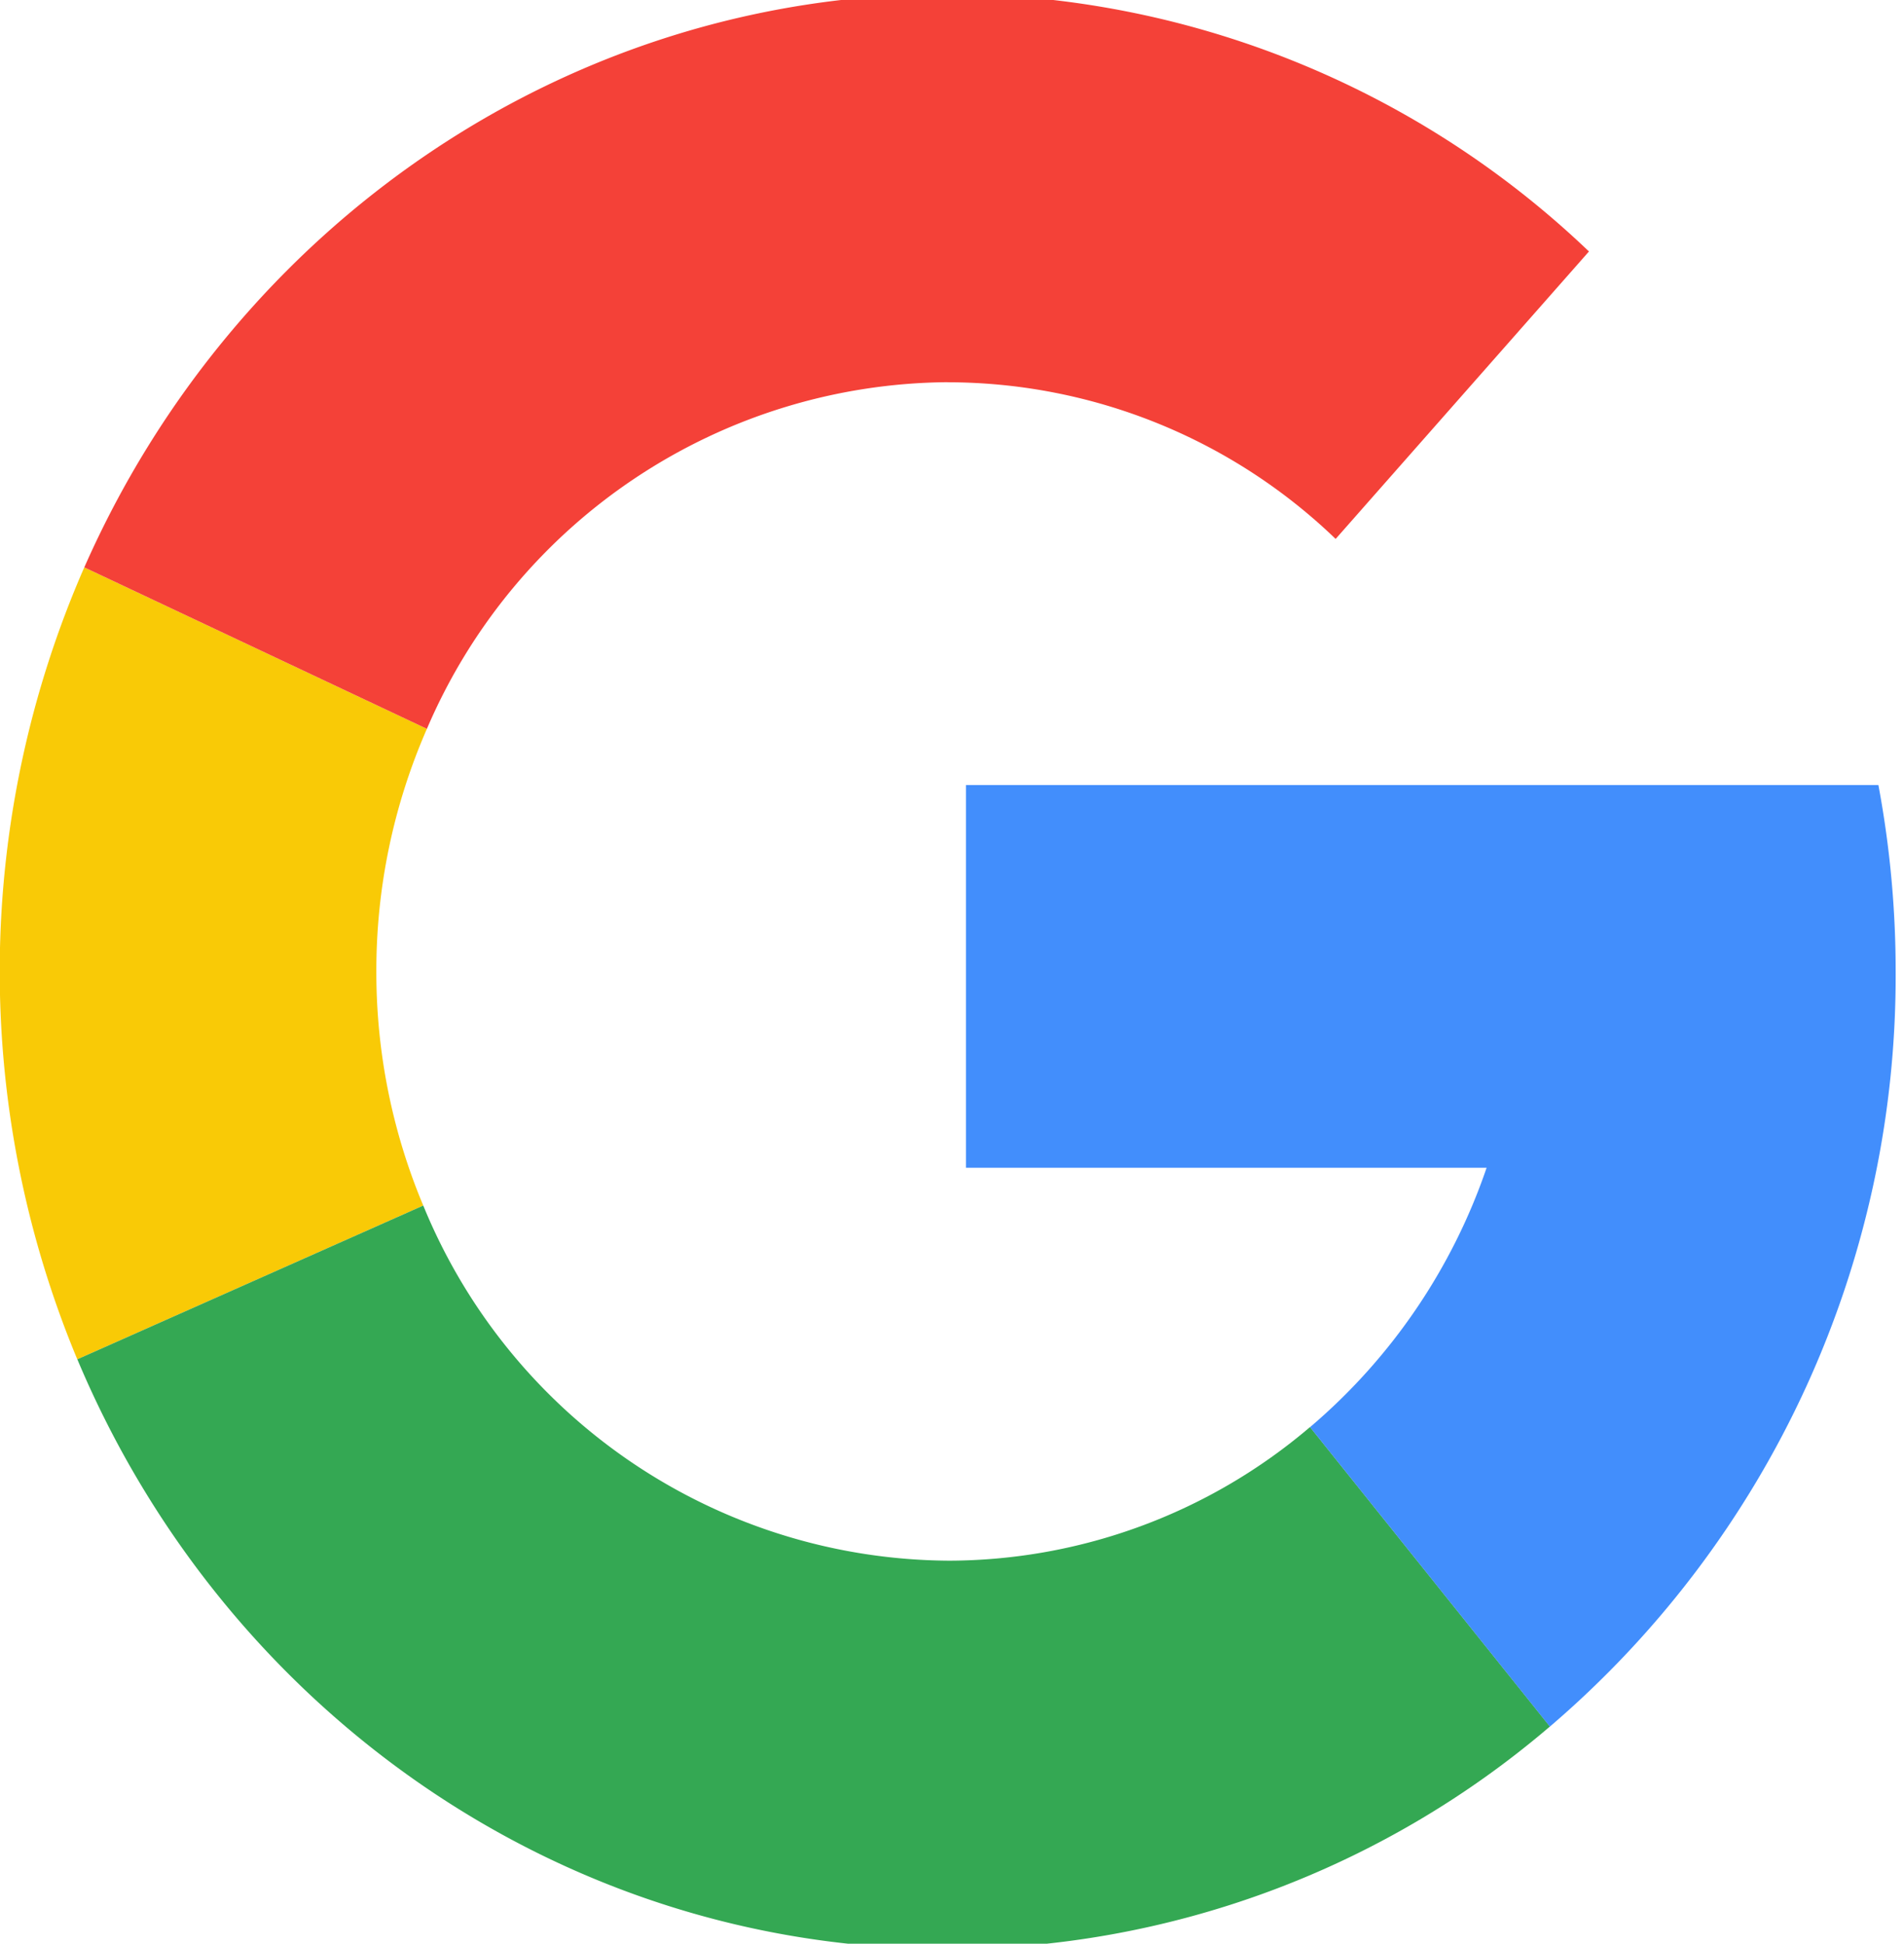 <svg xmlns="http://www.w3.org/2000/svg" xmlns:xlink="http://www.w3.org/1999/xlink" width="95" height="97" viewBox="0 0 95 97">
  <defs>
    <clipPath id="clip-path">
      <rect id="Rectangle_188" data-name="Rectangle 188" width="95" height="97" transform="translate(-0.305 0.305)" fill="none"/>
    </clipPath>
  </defs>
  <g id="Group_222" data-name="Group 222" transform="translate(0.305 -0.305)">
    <g id="Group_221" data-name="Group 221" transform="translate(0)" clip-path="url(#clip-path)">
      <path id="Path_1273" data-name="Path 1273" d="M18.791,266.118a30.078,30.078,0,0,1,2.522-12.108L4.218,245.951a50.329,50.329,0,0,0-.349,39.522L21.132,277.8a30.094,30.094,0,0,1-2.341-11.682" transform="translate(-0.318 -217.332)" fill="#f9ca06"/>
      <path id="Path_1274" data-name="Path 1274" d="M77.727,537.385A28.505,28.505,0,0,1,51.56,519.664L34.3,527.336c7.263,17.315,23.974,29.431,43.429,29.431a46.237,46.237,0,0,0,30.046-11.107L95.806,530.716a27.866,27.866,0,0,1-18.079,6.67" transform="translate(-30.746 -459.196)" fill="#34a853"/>
      <path id="Path_1275" data-name="Path 1275" d="M80.472,19.382A27.937,27.937,0,0,1,99.828,27.2l12.639-14.345A46.347,46.347,0,0,0,80.472,0C61.323,0,44.831,11.738,37.392,28.619l17.094,8.059a28.486,28.486,0,0,1,25.986-17.3" transform="translate(-33.491)" fill="#f44138"/>
      <path id="Path_1276" data-name="Path 1276" d="M472.87,339.308H427.343v19.1H453.32a29.474,29.474,0,0,1-8.809,12.943l11.967,14.944a49.293,49.293,0,0,0,17.252-37.679,50.525,50.525,0,0,0-.86-9.3" transform="translate(-379.451 -299.826)" fill="#428efc"/>
    </g>
  </g>
</svg>
